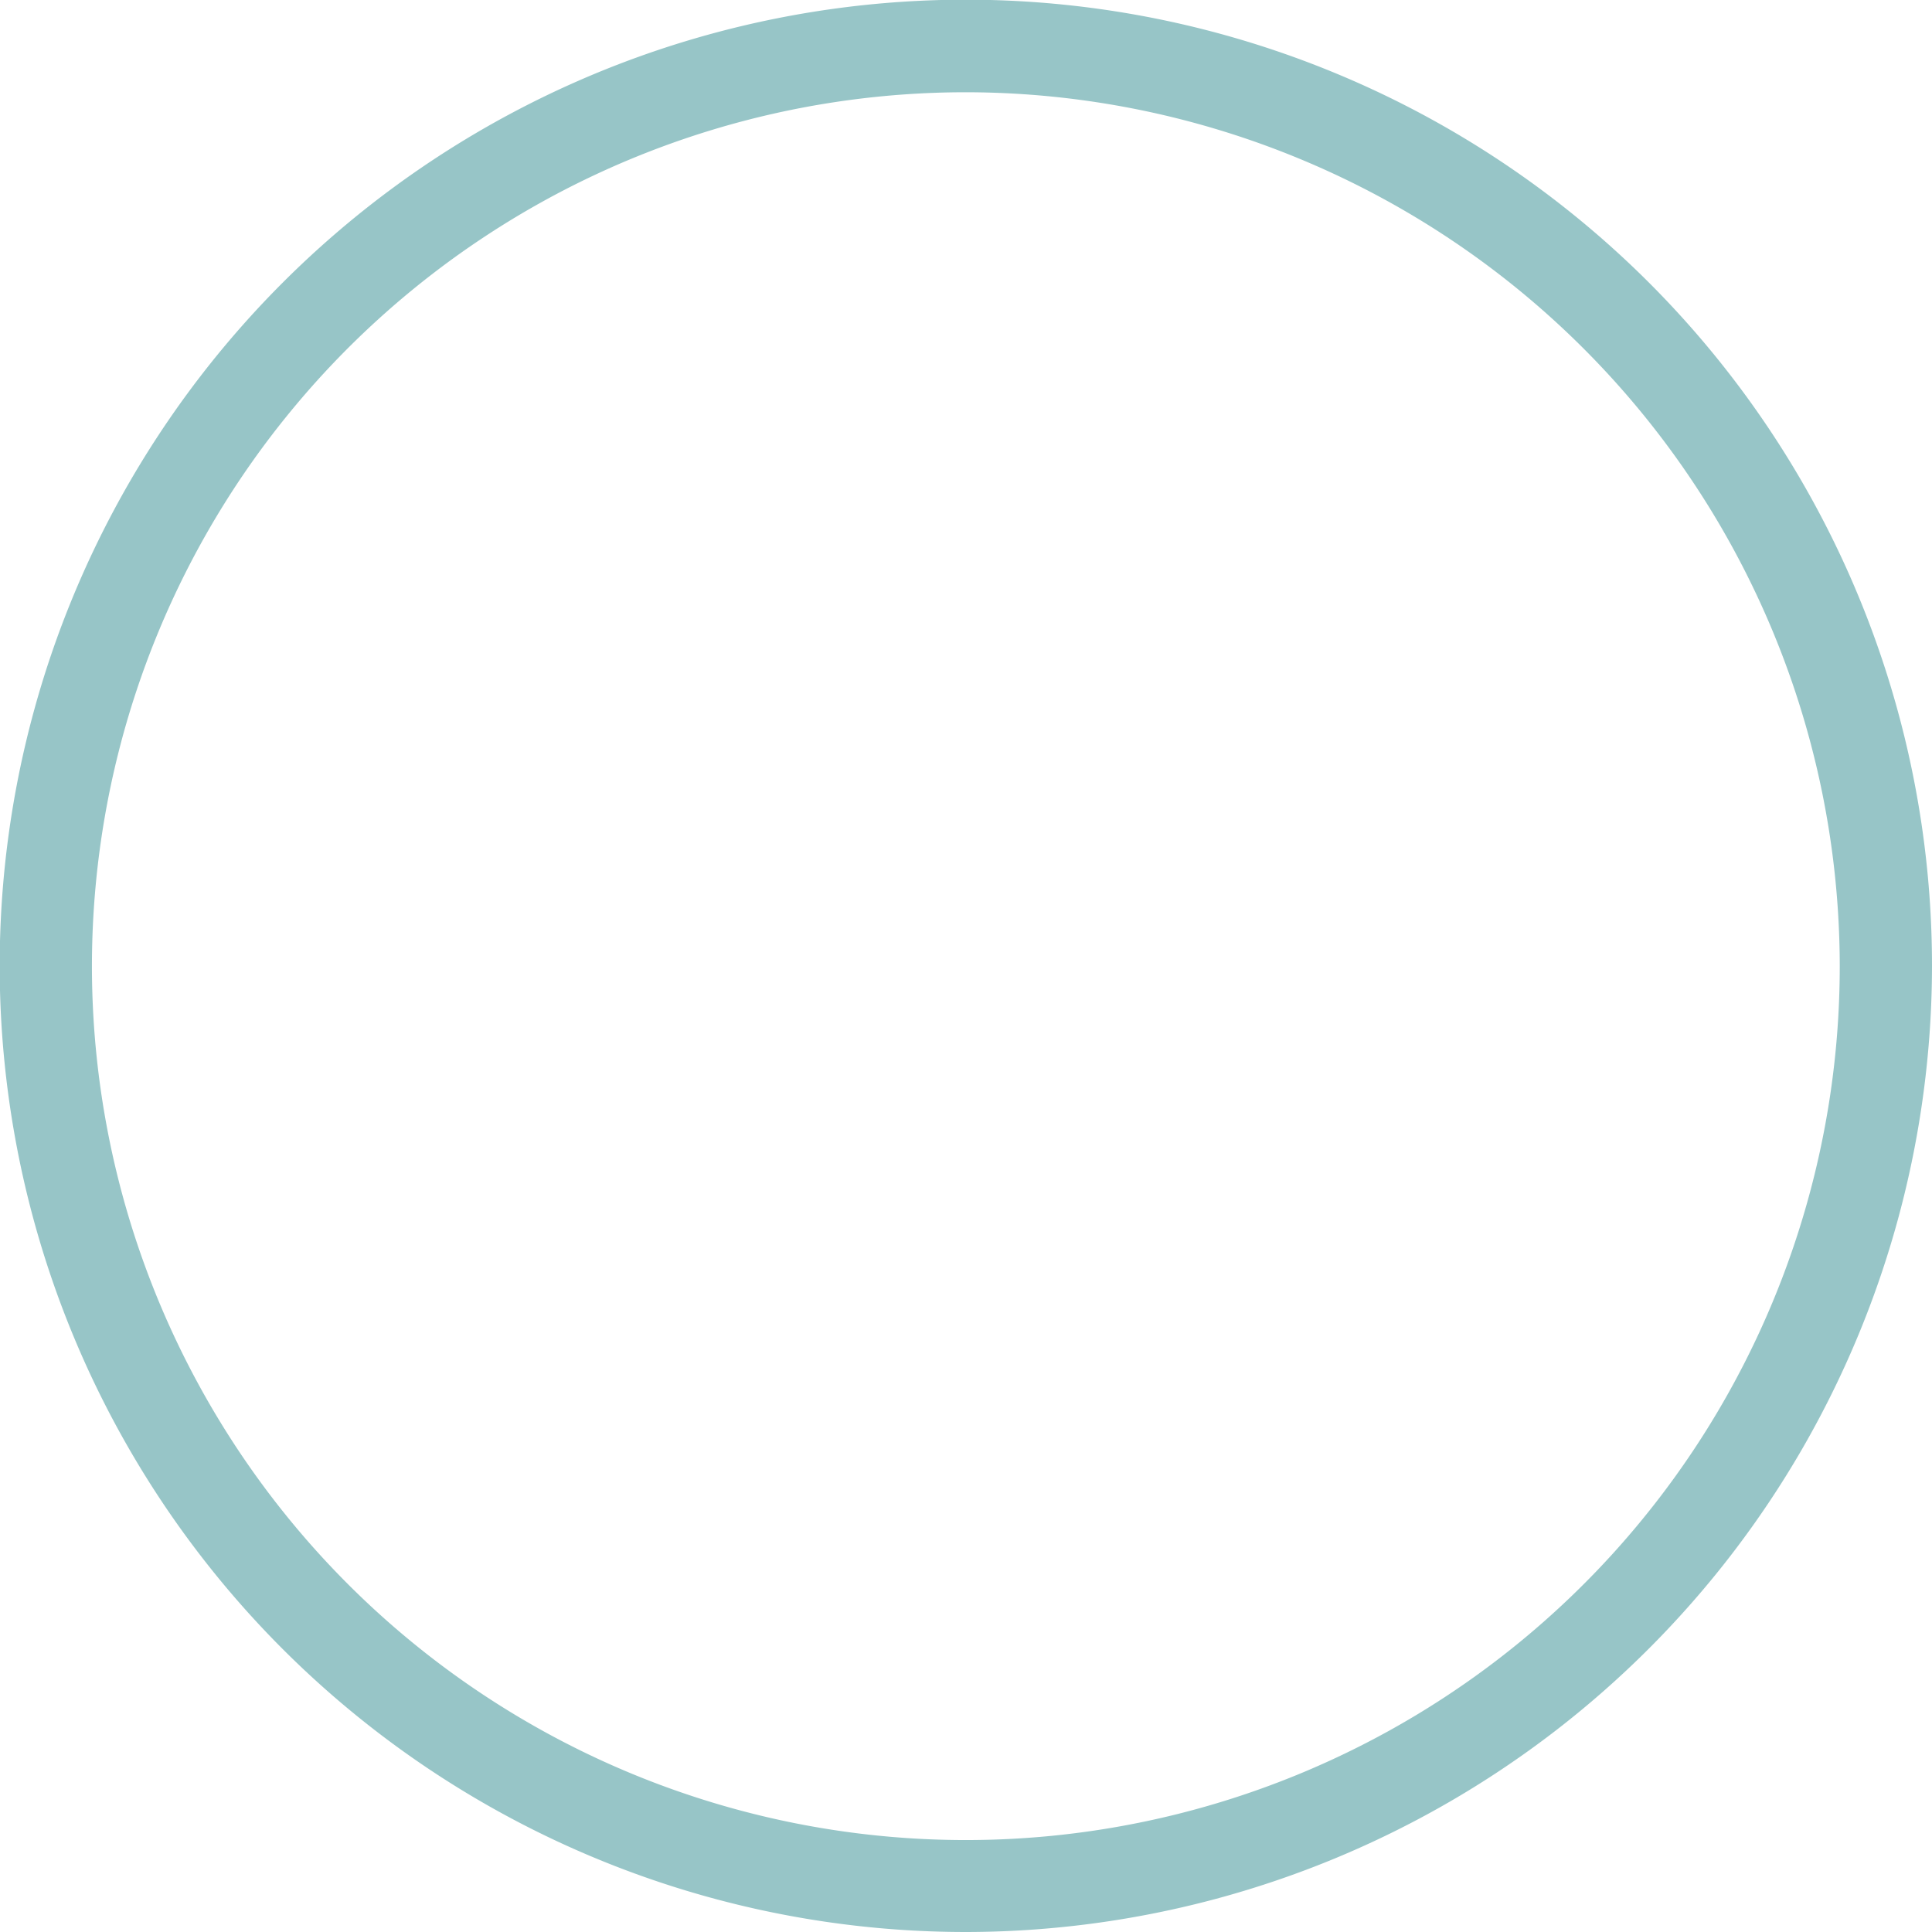 <svg xmlns="http://www.w3.org/2000/svg" viewBox="0 0 62.83 62.83"><defs><style>.cls-1{fill:#97c5c7;}</style></defs><title>Asset 128</title><g id="Layer_2" data-name="Layer 2"><g id="Layer_1-2" data-name="Layer 1"><path class="cls-1" d="M31.42,62.83A31.42,31.42,0,1,1,62.83,31.42,31.45,31.45,0,0,1,31.42,62.83ZM31.42,3A28.42,28.42,0,1,0,59.83,31.42,28.45,28.45,0,0,0,31.42,3Z"/></g></g></svg>
